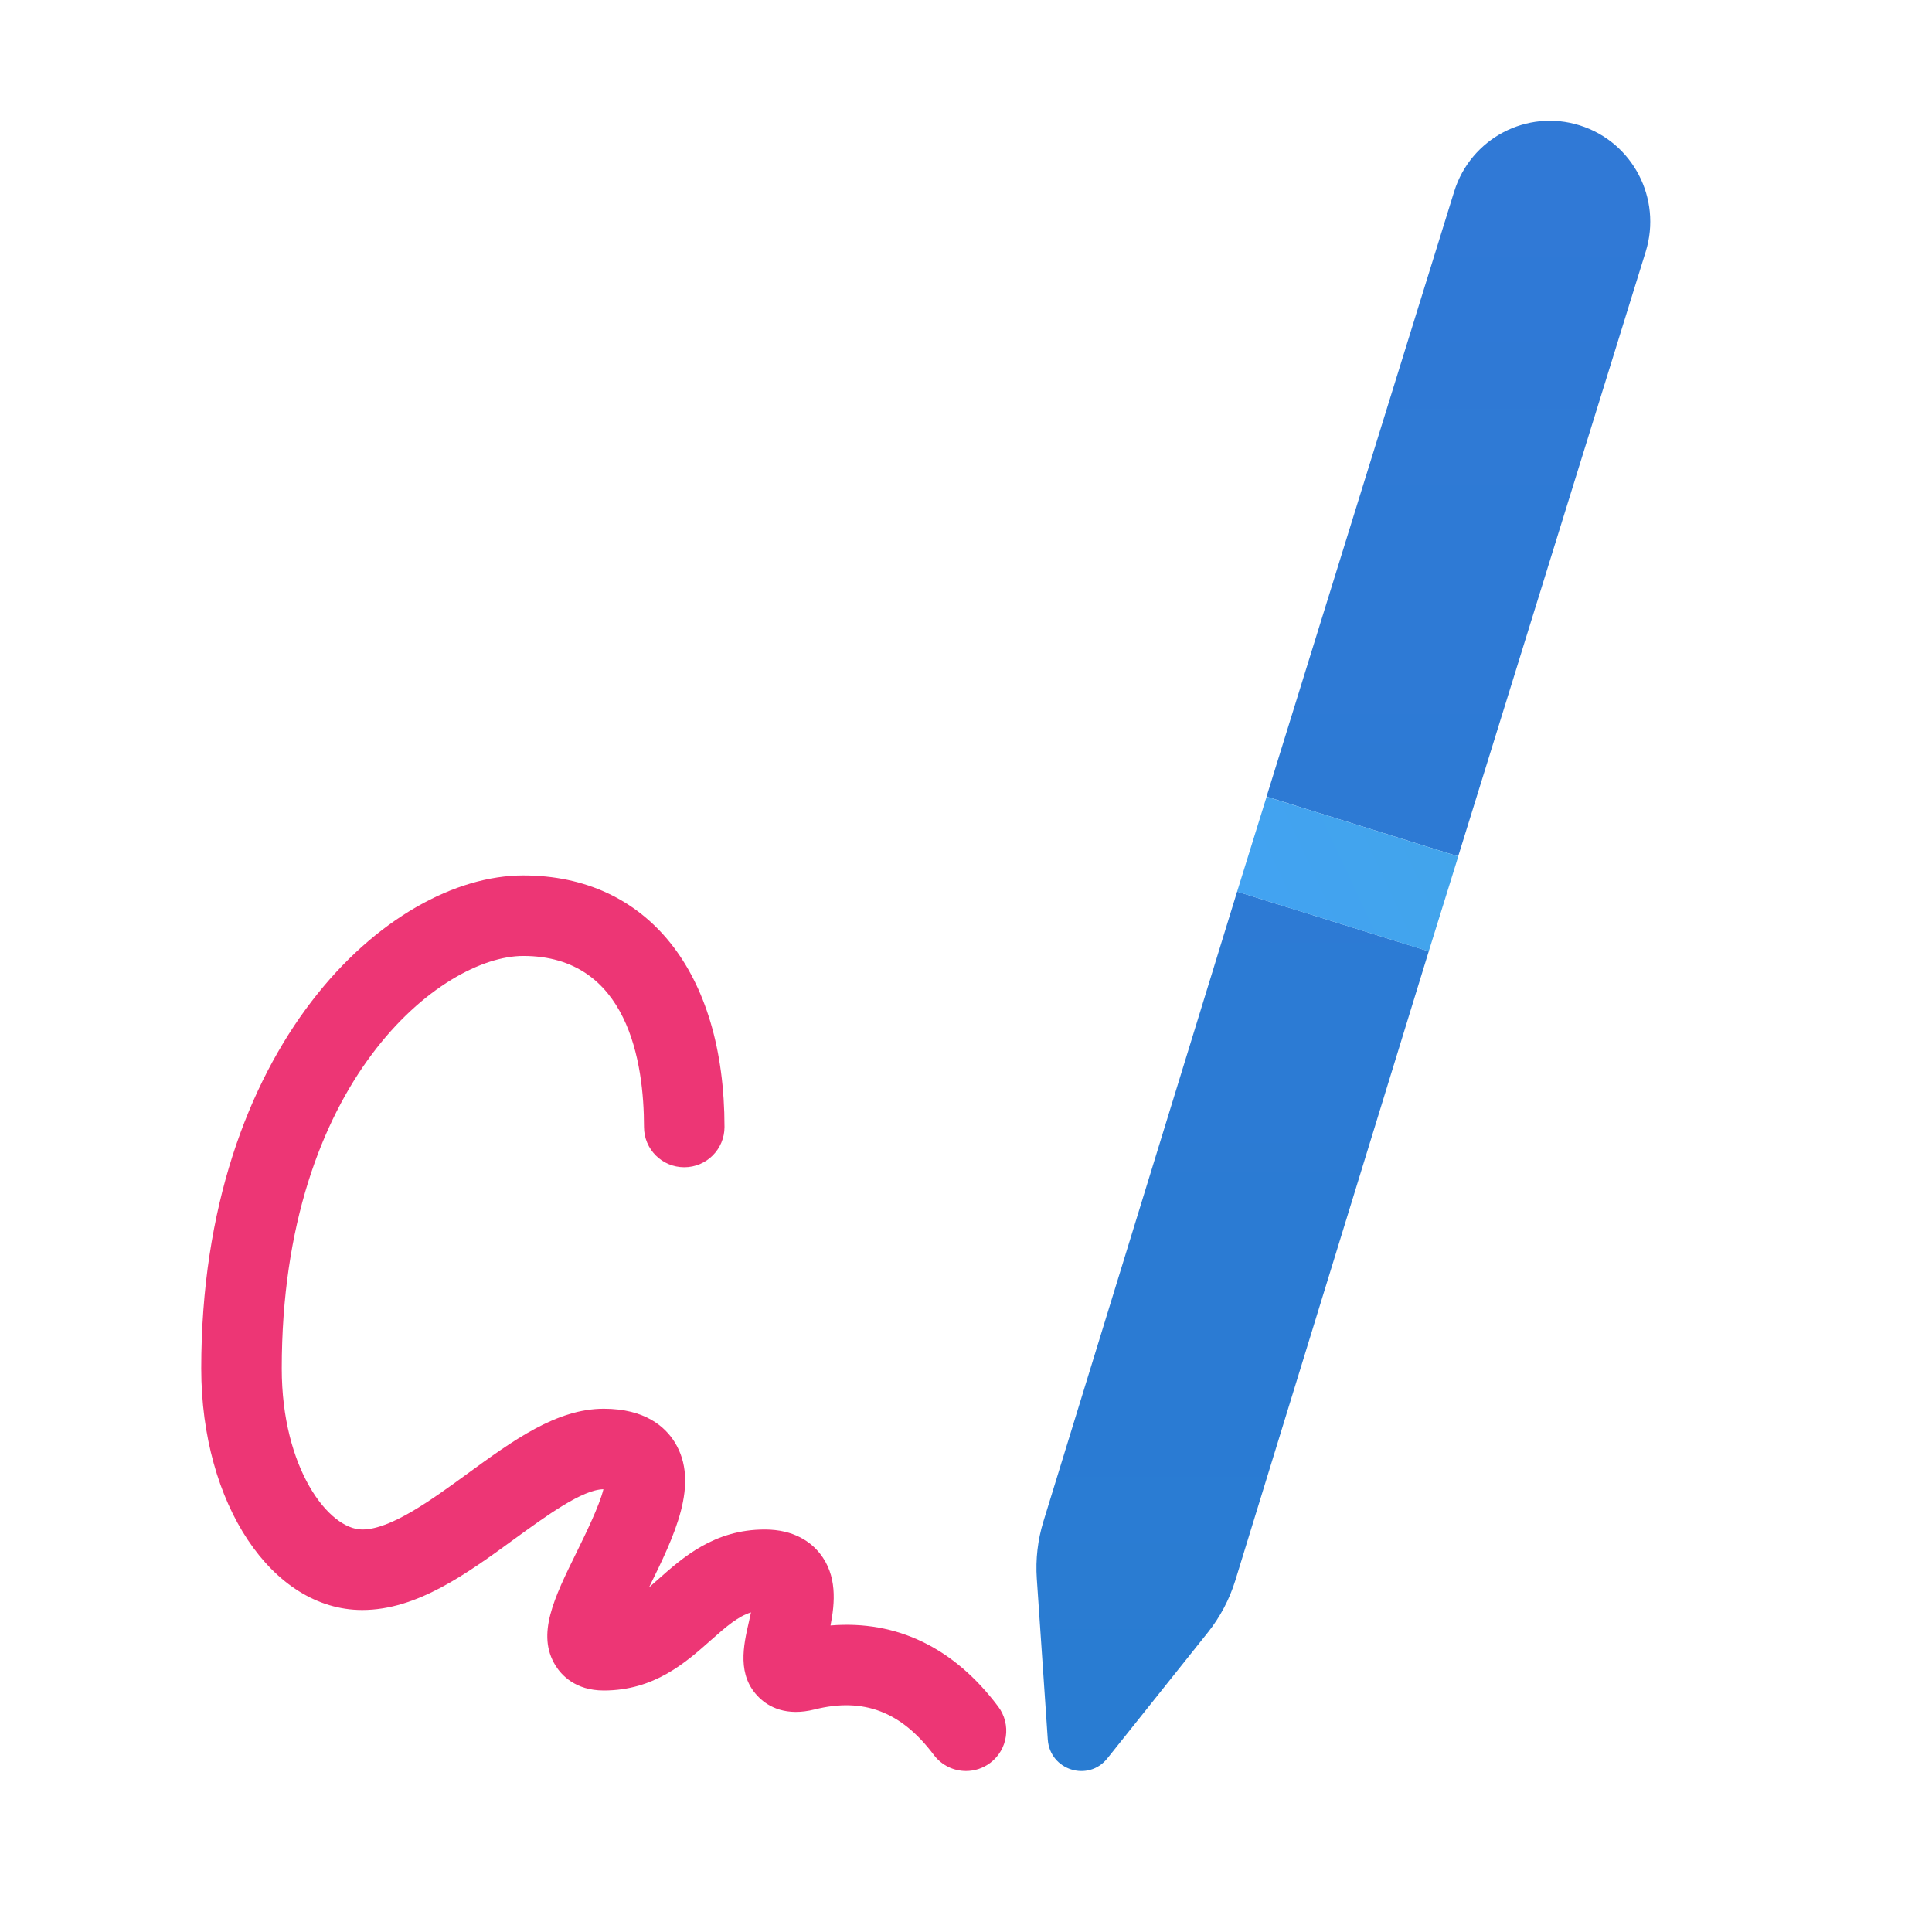 <svg xmlns="http://www.w3.org/2000/svg" viewBox="0 0 48 48"><linearGradient id="WTUpMVOk7dLQwmvFXogzHa" x1="30.624" x2="30.624" y1="3.529" y2="43.312" gradientUnits="userSpaceOnUse"><stop offset="0" stop-color="#3079d6"></stop><stop offset="1" stop-color="#297cd2"></stop></linearGradient><path fill="url(#WTUpMVOk7dLQwmvFXogzHa)" d="M25.922,37.803c-0.14,0.458-0.196,0.938-0.163,1.417l0.273,3.999 c0.052,0.761,1.006,1.062,1.48,0.467l2.498-3.13c0.304-0.381,0.534-0.818,0.679-1.284l4.808-15.637l-4.761-1.484L25.922,37.803z"></path><linearGradient id="WTUpMVOk7dLQwmvFXogzHb" x1="36.233" x2="36.233" y1="3.529" y2="43.312" gradientUnits="userSpaceOnUse"><stop offset="0" stop-color="#3079d6"></stop><stop offset="1" stop-color="#297cd2"></stop></linearGradient><path fill="url(#WTUpMVOk7dLQwmvFXogzHb)" d="M39.249,3.115c-1.313-0.413-2.71,0.322-3.12,1.642l-4.662,15.035l4.761,1.484l4.659-15.024 C41.296,4.932,40.563,3.527,39.249,3.115z"></path><linearGradient id="WTUpMVOk7dLQwmvFXogzHc" x1="23.983" x2="29.332" y1="556.133" y2="556.133" gradientTransform="scale(1 -1) rotate(24.999 1333.377 282.624)" gradientUnits="userSpaceOnUse"><stop offset="0" stop-color="#42a3f2"></stop><stop offset="1" stop-color="#42a4eb"></stop></linearGradient><path fill="url(#WTUpMVOk7dLQwmvFXogzHc)" d="M30.736,22.152l4.761,1.484l0.733-2.359l-4.761-1.484L30.736,22.152z"></path><path fill="#ed3675" d="M24.001,44c-0.305,0-0.604-0.138-0.801-0.4c-0.807-1.075-1.746-1.433-2.958-1.13	c-0.71,0.179-1.146-0.063-1.384-0.297c-0.558-0.546-0.387-1.29-0.25-1.888c0.015-0.065,0.033-0.145,0.05-0.226	c-0.322,0.103-0.602,0.34-0.994,0.689C17.036,41.306,16.255,42,15,42c-0.707,0-1.054-0.387-1.197-0.617	c-0.482-0.775-0.037-1.68,0.526-2.825c0.207-0.422,0.562-1.143,0.663-1.558c-0.521,0.006-1.416,0.658-2.207,1.233	C11.593,39.102,10.358,40,9,40c-2.243,0-4-2.636-4-6c0-7.993,4.646-12.25,8-12.25c3.084,0,5,2.395,5,6.25c0,0.552-0.447,1-1,1	s-1-0.448-1-1c0-1.587-0.39-4.25-3-4.25c-2.026,0-6,3.095-6,10.25c0,2.478,1.165,4,2,4c0.708,0,1.718-0.735,2.608-1.383	C12.75,35.785,13.829,35,15,35c1.029,0,1.525,0.45,1.761,0.828c0.636,1.022-0.01,2.337-0.636,3.61	c0.066-0.058,0.137-0.12,0.211-0.186C16.964,38.694,17.745,38,19,38c0.739,0,1.151,0.322,1.367,0.592	c0.436,0.547,0.379,1.222,0.267,1.792c1.645-0.135,3.067,0.551,4.166,2.016c0.332,0.442,0.242,1.069-0.2,1.4	C24.42,43.935,24.21,44,24.001,44z"></path></svg>